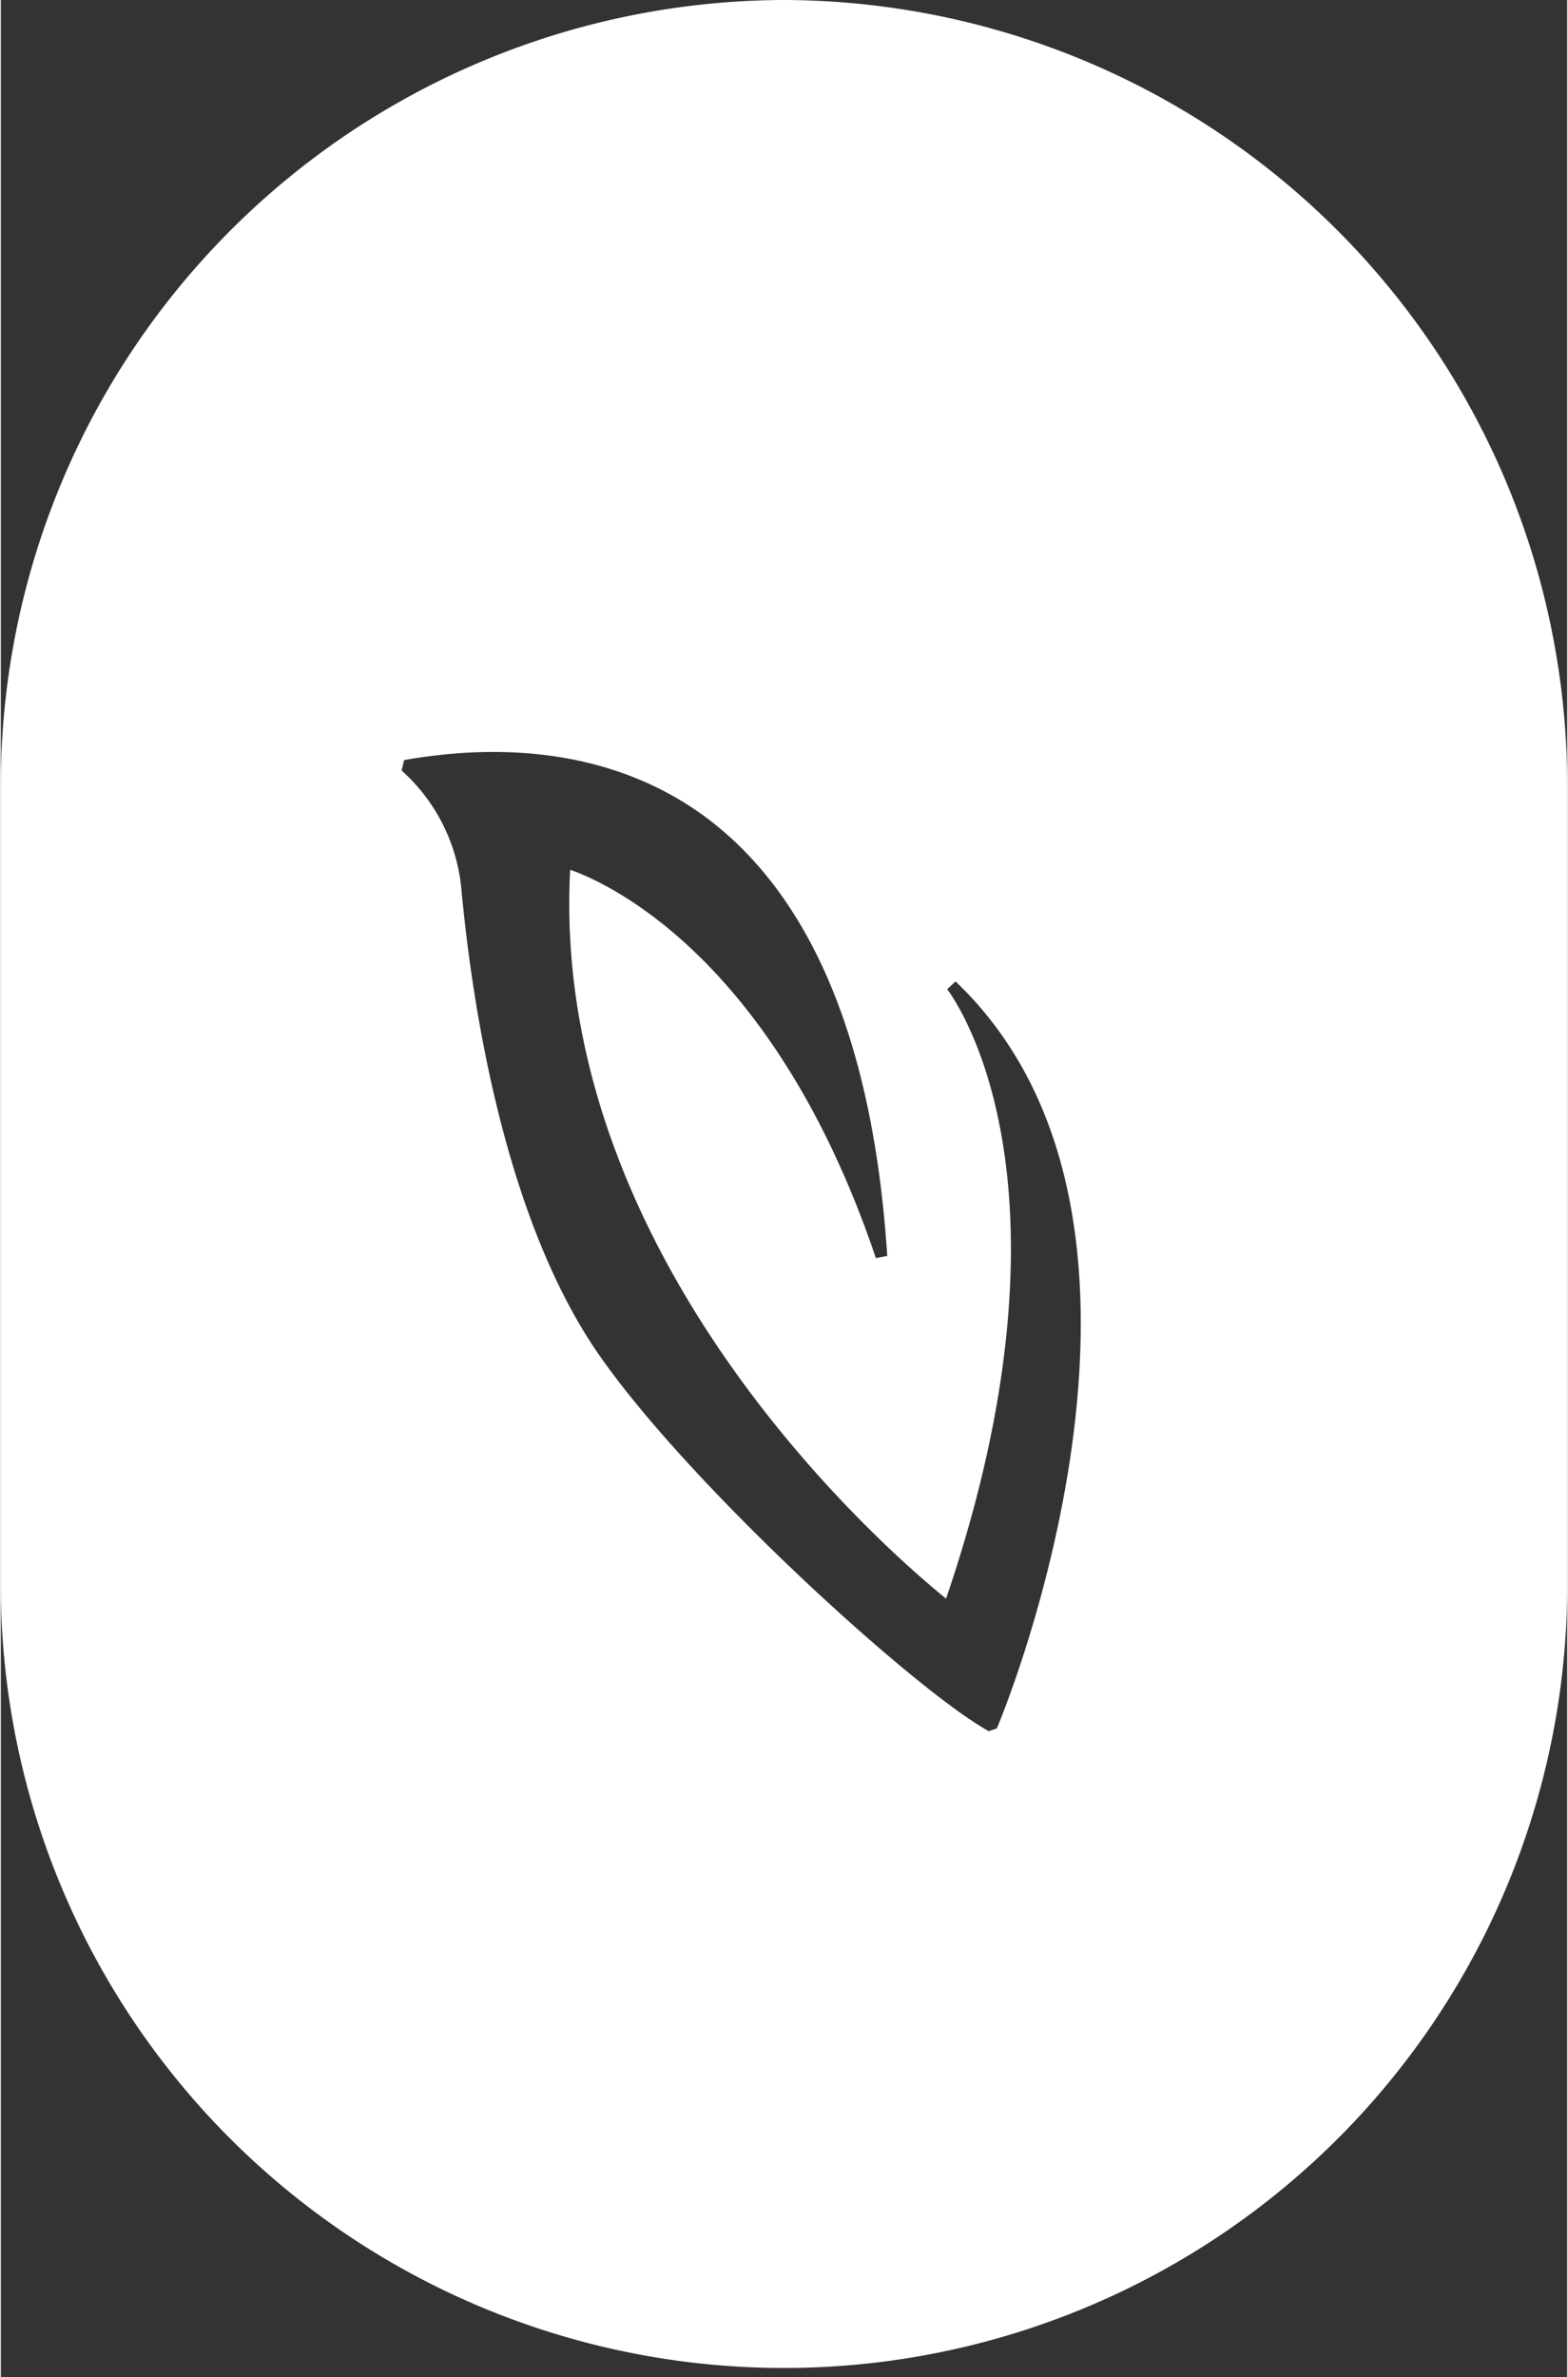 <svg xmlns="http://www.w3.org/2000/svg" width="5.31cm" height="8.05cm" viewBox="0 0 150.43 228.29"><rect x="0" y="0" width="150.43" height="228.29" fill="#333333" stroke="none"/><path d="M75.21,0A75.43,75.43,0,0,0,0,75.21v77.86a75.22,75.22,0,0,0,150.43,0V75.21A75.44,75.44,0,0,0,75.21,0ZM95.65,166l-.77.26c-7-3.85-28.56-23.45-37.33-36-9.12-13-12.25-33.56-13.3-44.66A17.44,17.44,0,0,0,38.49,74l.24-1c11.76-2.07,22,0,29.64,6,9.83,7.74,15.47,21.75,16.76,41.62l-1.09.21c-9.83-29.1-26-36.11-29.36-37.3-2,37.81,31.2,66.05,36.1,70C98,132.39,97.64,117.64,96.09,109c-1.68-9.49-5.17-13.94-5.2-14l.8-.74C116.07,117.48,95.87,165.54,95.65,166Z" fill="#fff"/></svg>